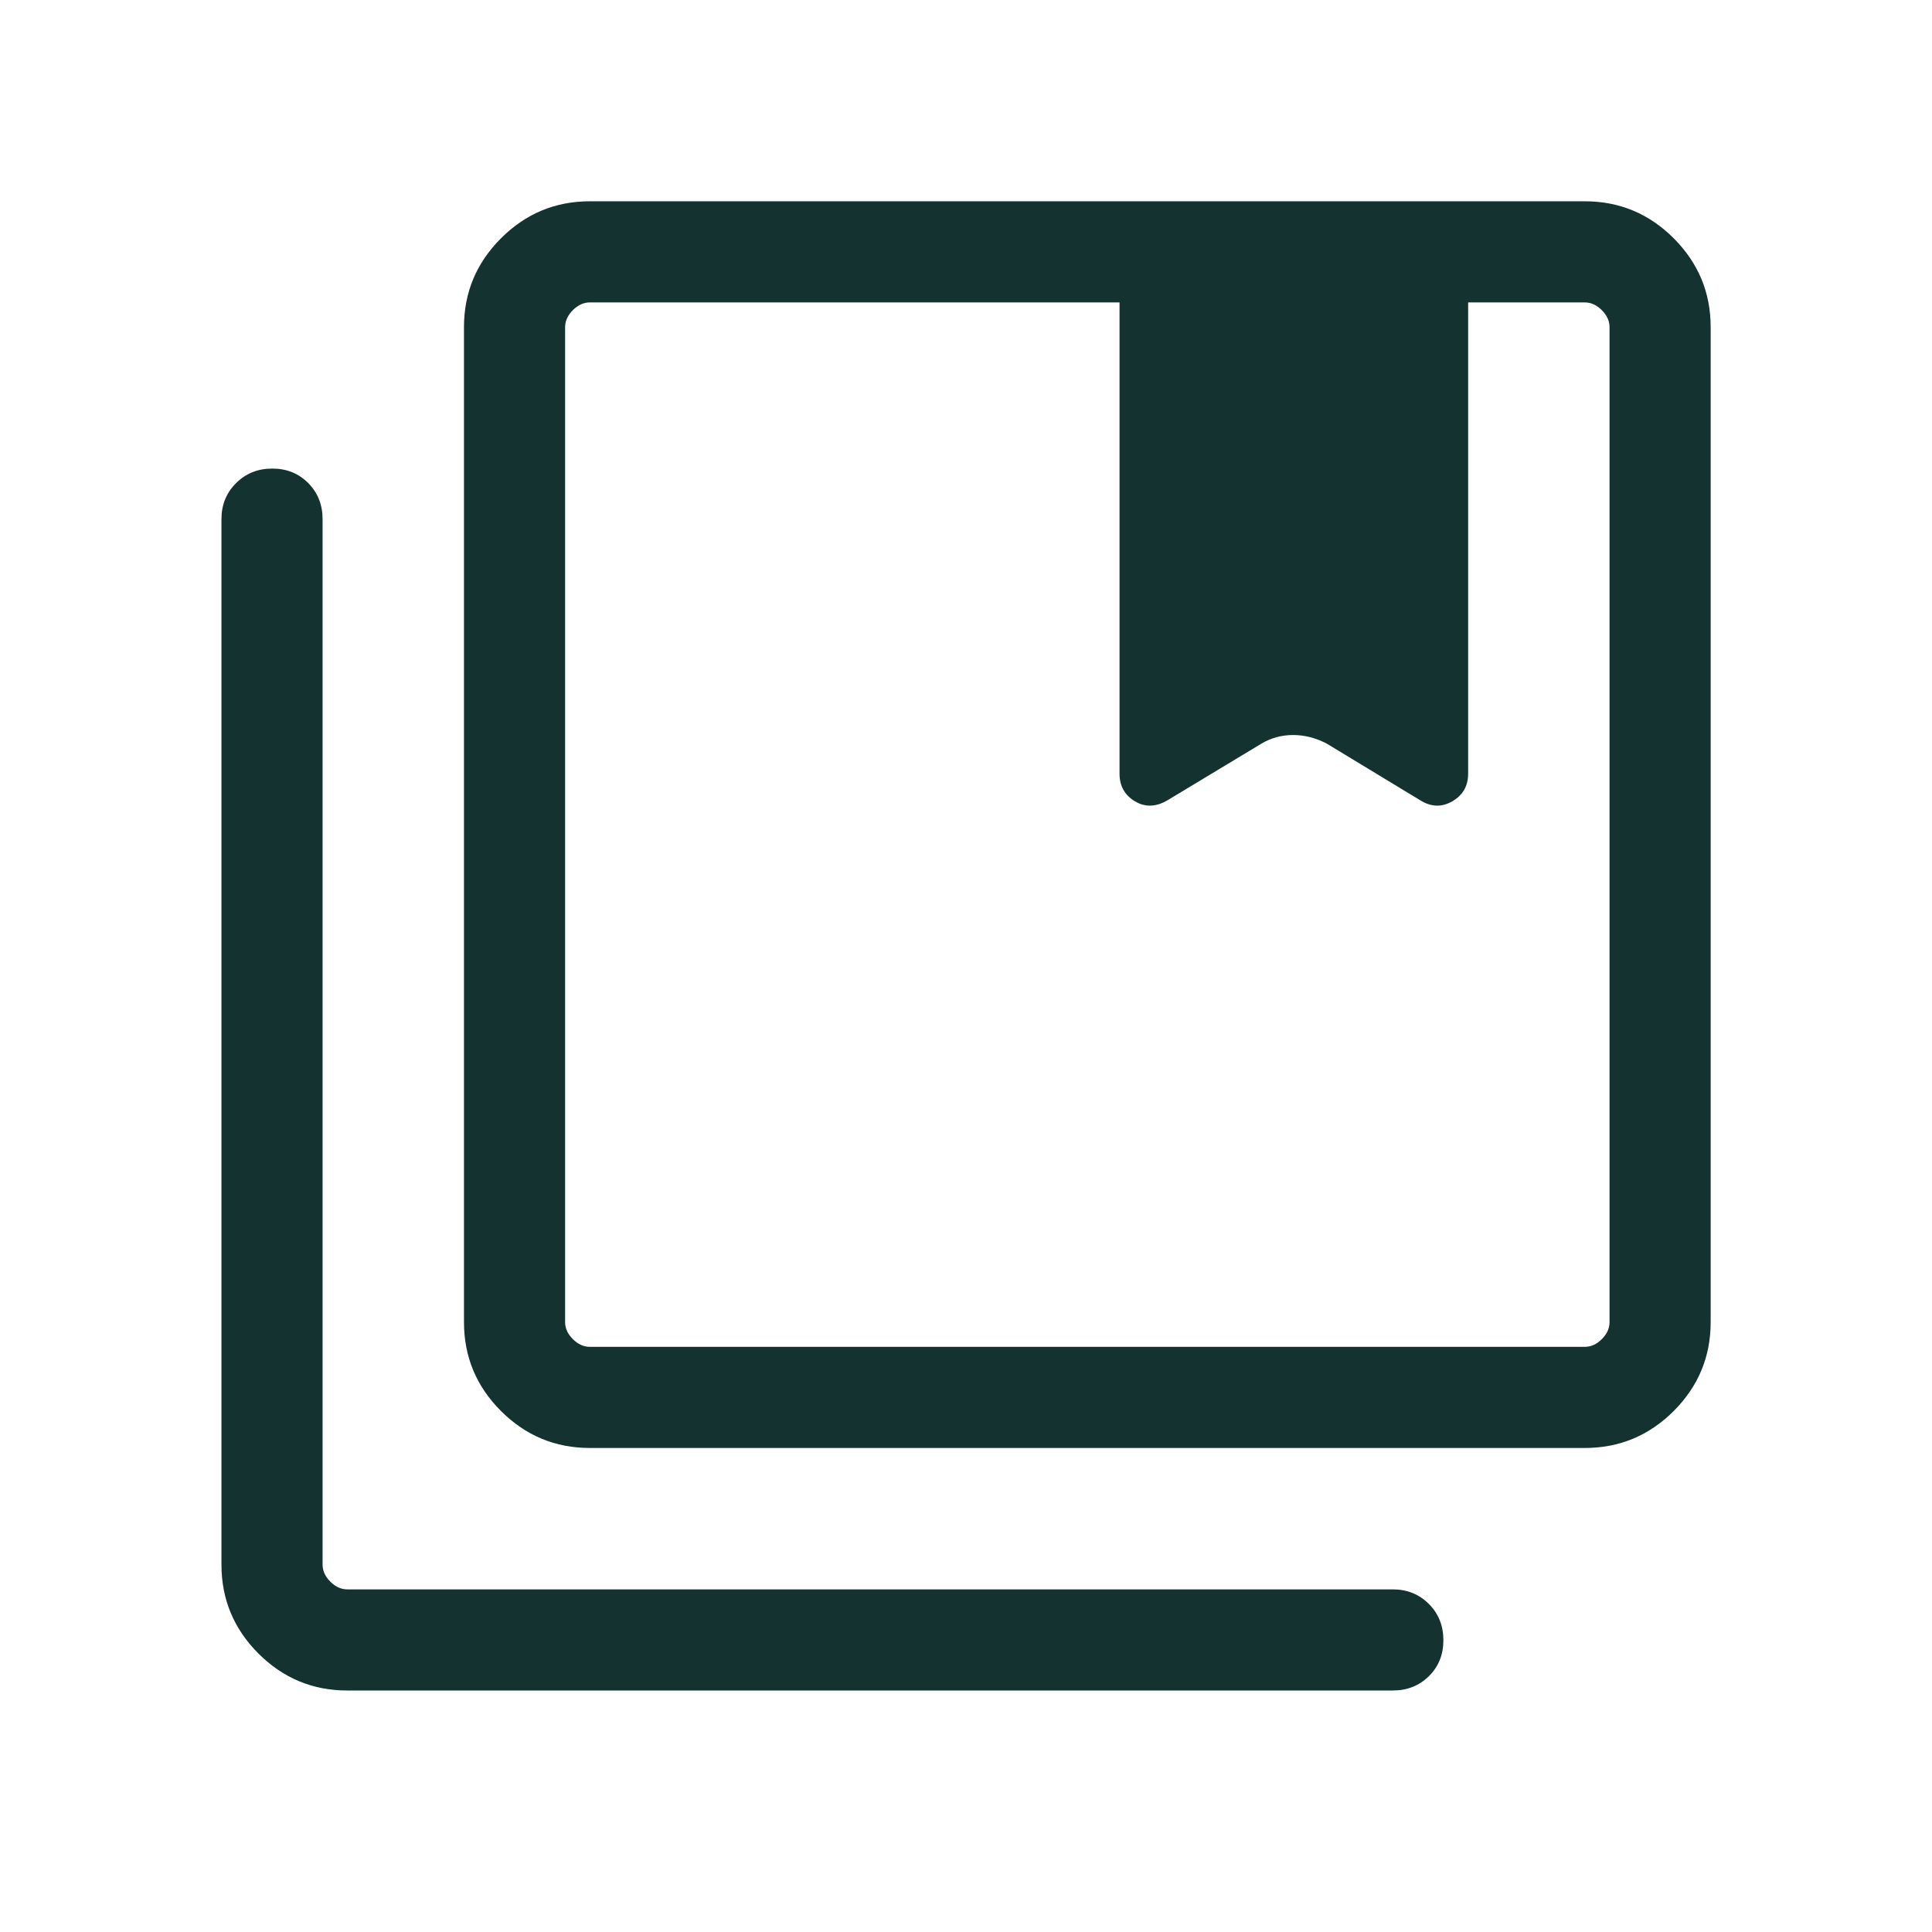 <svg width="32" height="32" viewBox="0 0 32 32" fill="none" xmlns="http://www.w3.org/2000/svg">
<path d="M9.77 22.308H26.249C26.352 22.308 26.446 22.266 26.531 22.18C26.617 22.095 26.659 22.001 26.659 21.898V5.419C26.659 5.317 26.617 5.223 26.531 5.137C26.446 5.052 26.352 5.009 26.249 5.009H24.317V12.814C24.317 13.018 24.23 13.17 24.055 13.272C23.879 13.374 23.701 13.367 23.52 13.253L21.976 12.317C21.802 12.222 21.617 12.174 21.423 12.174C21.228 12.174 21.052 12.222 20.893 12.317L19.341 13.253C19.149 13.367 18.968 13.374 18.798 13.272C18.628 13.17 18.543 13.018 18.543 12.814V5.009H9.77C9.668 5.009 9.574 5.052 9.488 5.137C9.403 5.223 9.36 5.317 9.36 5.419V21.898C9.36 22.001 9.403 22.095 9.488 22.18C9.574 22.266 9.668 22.308 9.77 22.308ZM9.77 23.983C9.197 23.983 8.707 23.779 8.298 23.371C7.889 22.962 7.685 22.471 7.685 21.898V5.419C7.685 4.846 7.889 4.356 8.298 3.947C8.707 3.538 9.197 3.334 9.77 3.334H26.249C26.822 3.334 27.313 3.538 27.722 3.947C28.13 4.356 28.334 4.846 28.334 5.419V21.898C28.334 22.471 28.13 22.962 27.722 23.371C27.313 23.779 26.822 23.983 26.249 23.983H9.77ZM5.753 28C5.18 28 4.689 27.796 4.281 27.388C3.872 26.979 3.668 26.488 3.668 25.915V8.599C3.668 8.361 3.749 8.162 3.91 8.002C4.071 7.841 4.271 7.761 4.51 7.761C4.748 7.761 4.947 7.841 5.106 8.002C5.264 8.162 5.343 8.361 5.343 8.599V25.915C5.343 26.018 5.386 26.112 5.471 26.197C5.557 26.283 5.651 26.325 5.753 26.325H23.07C23.307 26.325 23.506 26.406 23.667 26.567C23.827 26.728 23.907 26.928 23.907 27.167C23.907 27.406 23.827 27.605 23.667 27.763C23.506 27.921 23.307 28 23.07 28H5.753ZM18.798 13.272C18.968 13.374 19.149 13.367 19.341 13.253L20.893 12.317C21.048 12.222 21.222 12.174 21.415 12.174C21.608 12.174 21.795 12.222 21.976 12.317C21.802 12.222 21.617 12.174 21.423 12.174C21.228 12.174 21.052 12.222 20.893 12.317L19.341 13.253C19.149 13.367 18.968 13.374 18.798 13.272Z" fill="#143230"/>
</svg>
